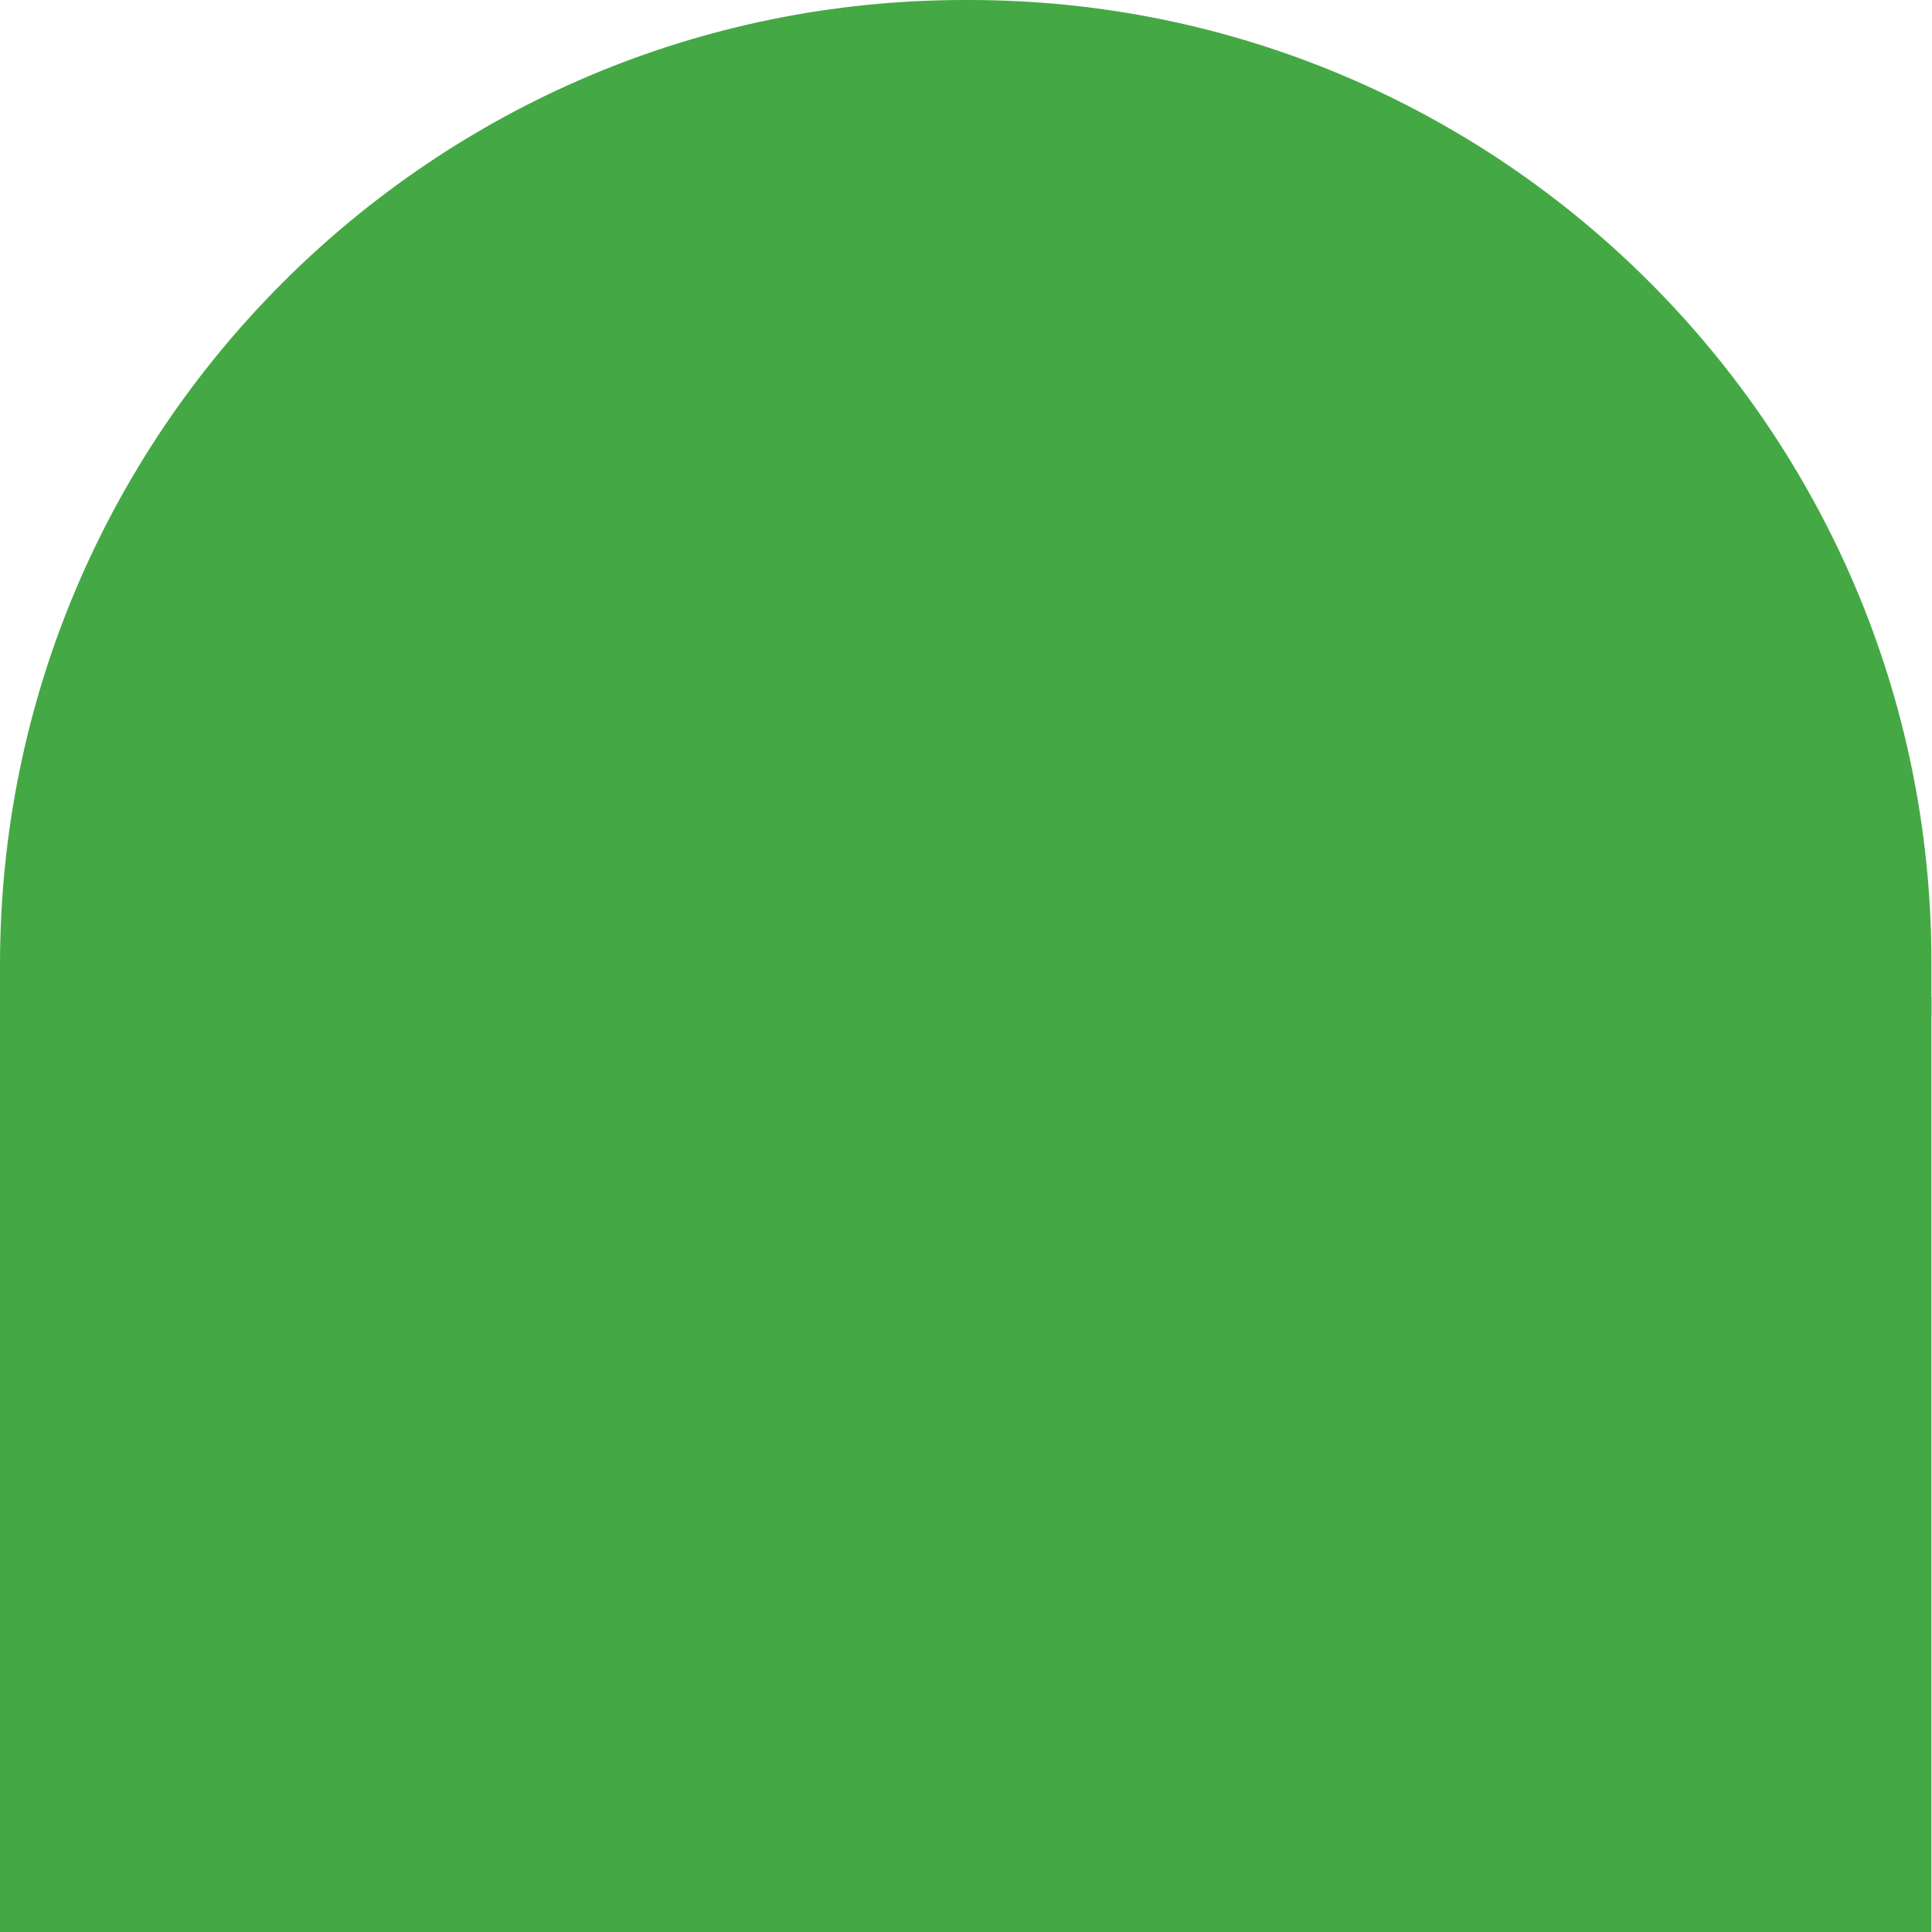 <?xml version="1.0" encoding="UTF-8"?>
<svg id="Calque_1" data-name="Calque 1" xmlns="http://www.w3.org/2000/svg" viewBox="0 0 683 683">
  <rect y="352.5" width="682.8" height="330.5" fill="#44a944" stroke-width="0"/>
  <path d="M341,0h1.6C530.3,0,682.8,152.4,682.8,340.2v19H0v-18.2C0,152.8,152.8,0,341,0Z" fill="#44a944" stroke-width="0"/>
</svg>